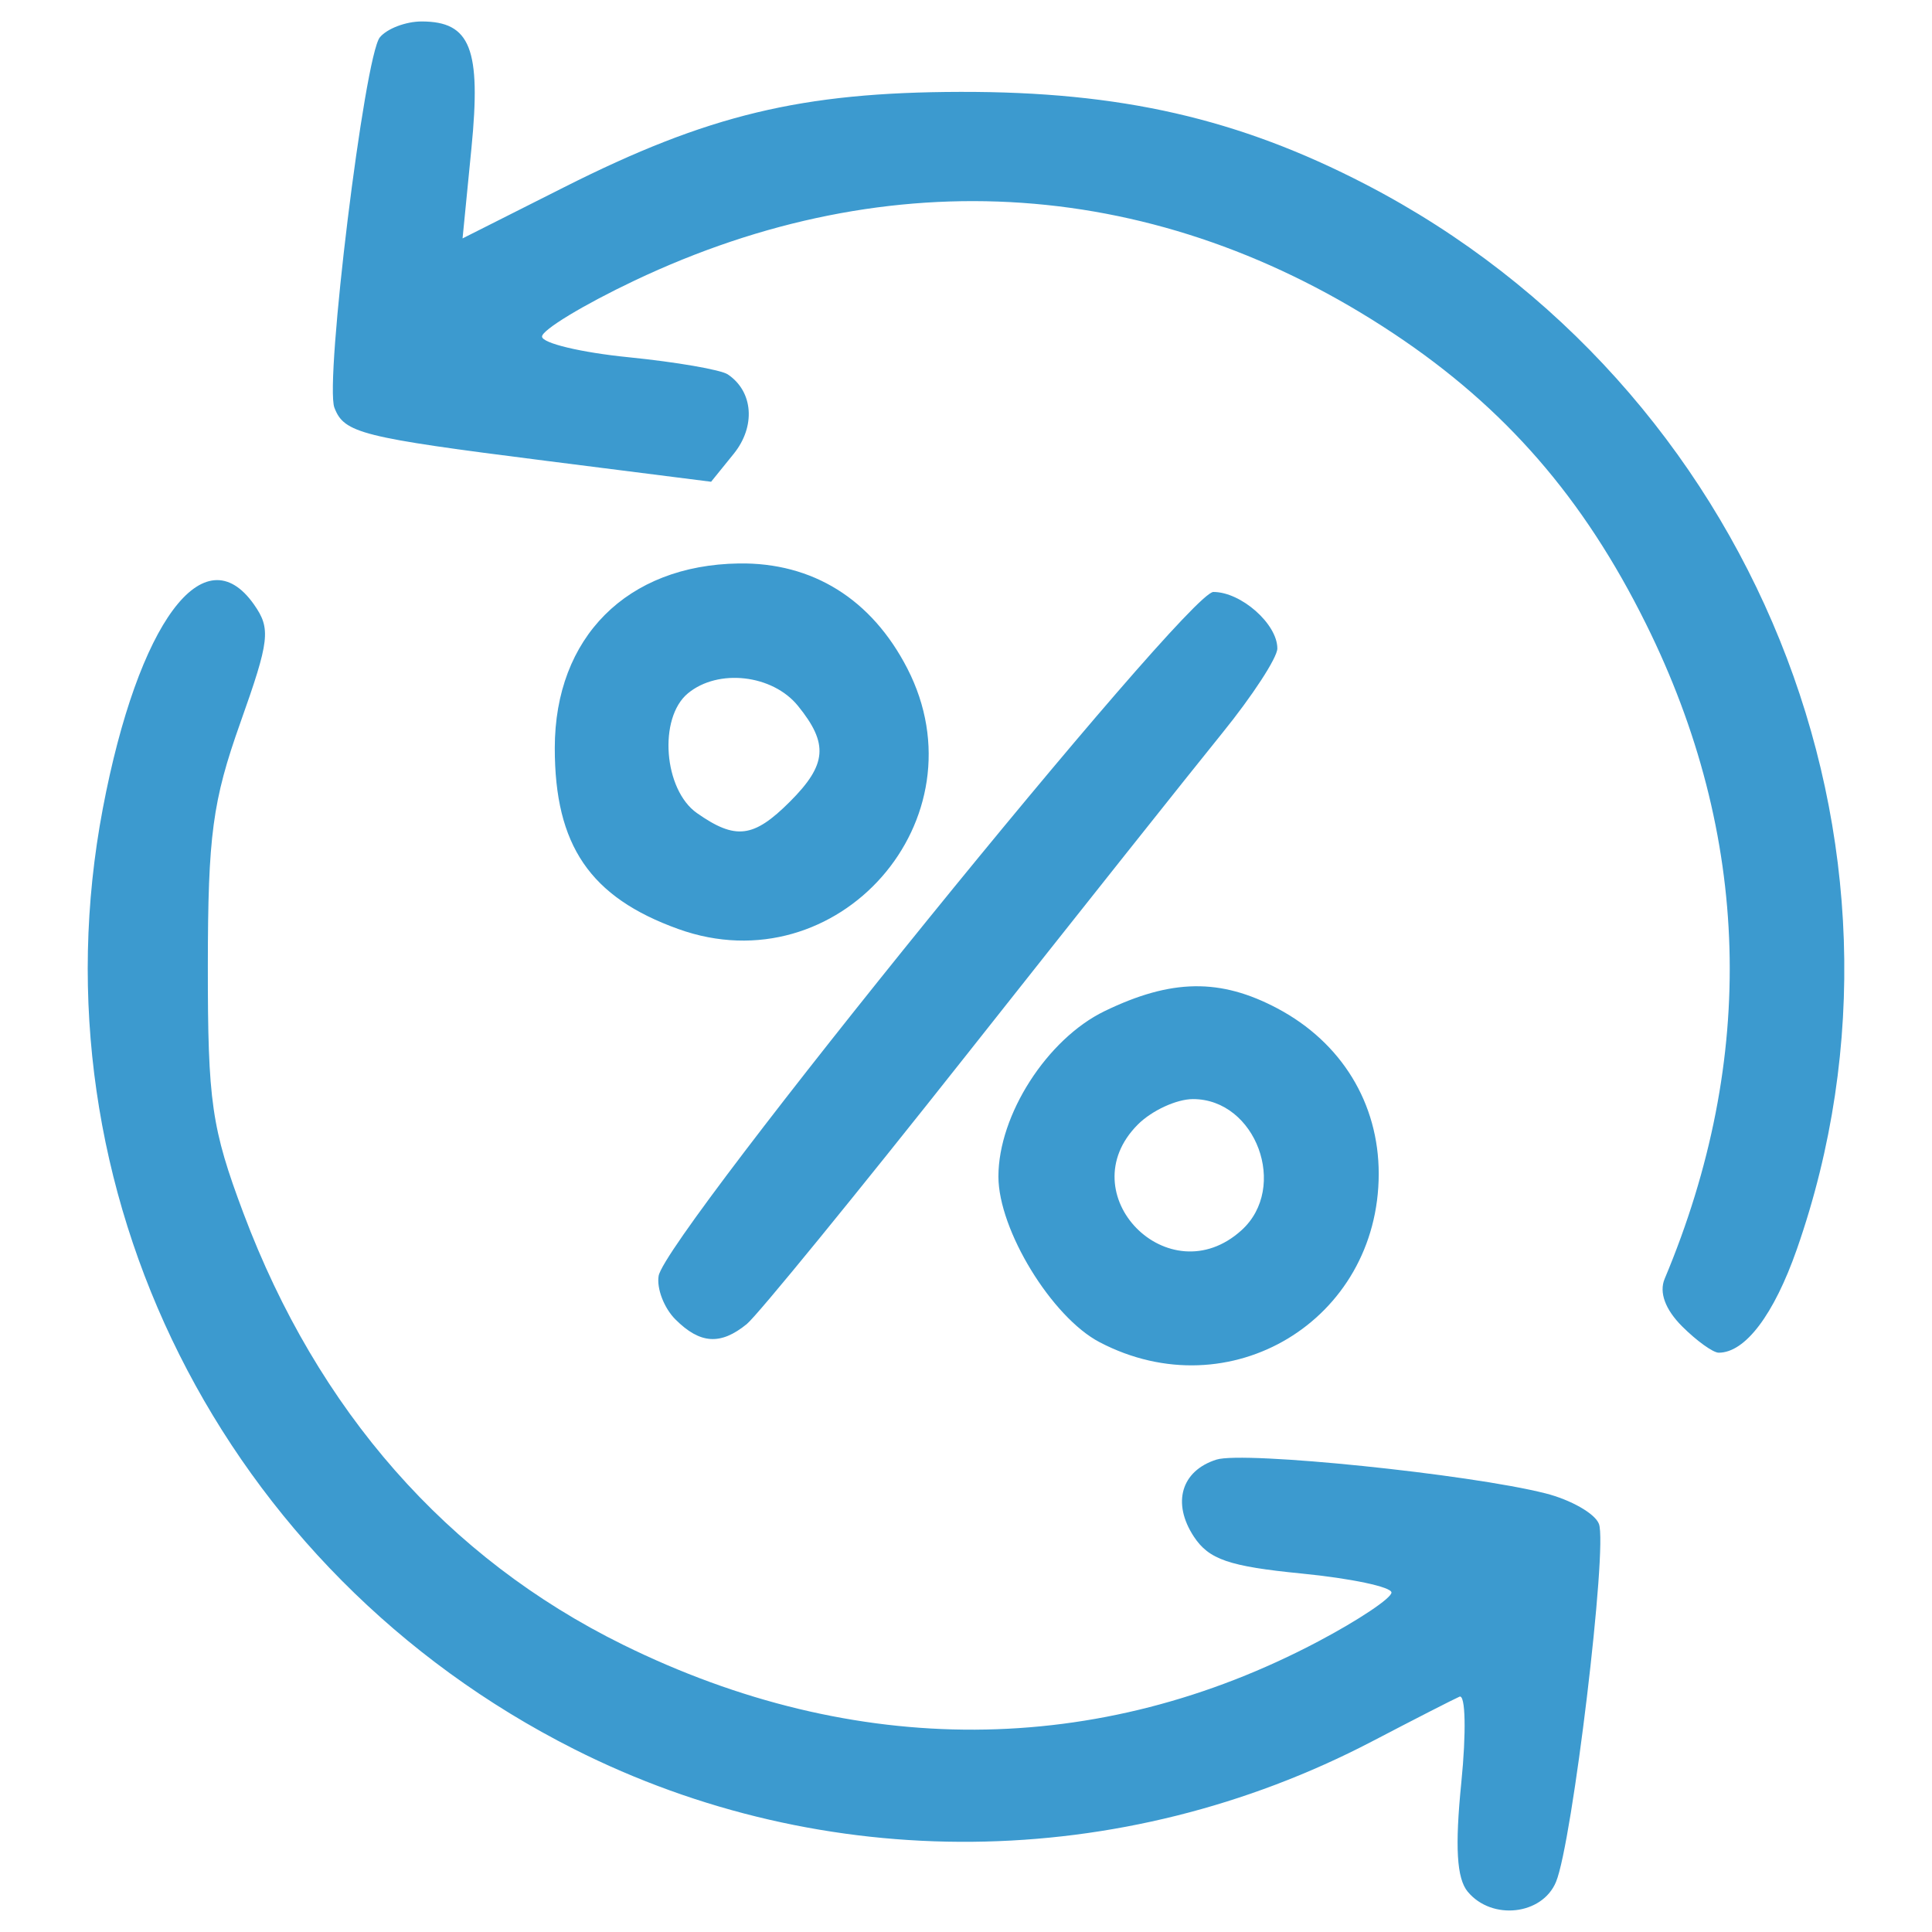 <svg xmlns="http://www.w3.org/2000/svg" viewBox="0 0 45 45" xml:space="preserve"><path d="m34.187 44.063c-0.258-0.311-0.301-1.041-0.15-2.546 0.117-1.165 0.098-2.059-0.043-1.998-0.14 0.061-1.057 0.53-2.037 1.042-5.853 3.054-12.761 3.12-18.586 0.179-8.194-4.138-12.658-13.048-10.976-21.909 0.823-4.337 2.36-6.408 3.523-4.748 0.394 0.562 0.362 0.832-0.319 2.748-0.649 1.827-0.756 2.622-0.758 5.668-2e-3 3.169 0.086 3.778 0.829 5.758 1.728 4.601 4.746 8.033 8.839 10.051 5.407 2.666 11.069 2.638 16.203-0.08 0.934-0.494 1.698-1.005 1.698-1.135 0-0.13-0.939-0.329-2.087-0.442-1.699-0.167-2.166-0.328-2.517-0.862-0.513-0.783-0.293-1.532 0.527-1.792 0.637-0.202 5.888 0.336 7.664 0.786 0.592 0.15 1.153 0.47 1.245 0.711 0.207 0.539-0.618 7.423-1 8.34-0.321 0.772-1.495 0.903-2.055 0.228zm-8.574-12.8c-1.117-0.585-2.358-2.617-2.358-3.86 0-1.436 1.135-3.204 2.473-3.852 1.555-0.753 2.694-0.77 4.028-0.062 1.491 0.792 2.358 2.209 2.357 3.853-3e-3 3.414-3.471 5.506-6.5 3.921zm3.304-2.608c1.099-0.995 0.337-3.055-1.13-3.055-0.381 0-0.958 0.266-1.283 0.591-1.615 1.615 0.718 3.998 2.413 2.464zm10.262 2.238c-0.393-0.393-0.539-0.791-0.406-1.107 2.159-5.142 2.011-10.326-0.437-15.259-1.454-2.932-3.28-5.032-5.87-6.754-5.476-3.641-11.71-4.076-17.692-1.235-1.182 0.561-2.149 1.147-2.149 1.301 0 0.154 0.907 0.371 2.016 0.482s2.148 0.291 2.31 0.399c0.595 0.398 0.655 1.212 0.138 1.851l-0.526 0.65-3.873-0.491c-4.281-0.543-4.674-0.641-4.901-1.234-0.231-0.601 0.701-8.195 1.059-8.627 0.168-0.203 0.605-0.369 0.972-0.369 1.139 0 1.389 0.636 1.161 2.95l-0.207 2.103 2.371-1.195c3.34-1.684 5.527-2.21 9.225-2.218 3.73-8e-3 6.476 0.619 9.44 2.155 9.024 4.677 13.347 15.357 10.042 24.803-0.534 1.525-1.202 2.409-1.82 2.409-0.131 0-0.515-0.276-0.852-0.613zm-23.448-0.162c-0.264-0.264-0.439-0.72-0.39-1.013 0.161-0.958 12.305-15.93 12.921-15.93 0.646 0 1.49 0.745 1.49 1.316 0 0.213-0.578 1.101-1.284 1.972-0.706 0.871-3.385 4.242-5.953 7.49-2.568 3.248-4.873 6.072-5.122 6.275-0.609 0.496-1.088 0.465-1.663-0.111zm0.066-9.093c-2.054-0.739-2.877-1.947-2.875-4.218 2e-3 -2.575 1.68-4.257 4.286-4.296 1.718-0.026 3.093 0.83 3.924 2.443 1.811 3.515-1.613 7.411-5.335 6.071zm2.6-2.964c0.864-0.864 0.906-1.349 0.19-2.232-0.593-0.732-1.861-0.876-2.565-0.292-0.692 0.574-0.564 2.245 0.212 2.789 0.9 0.631 1.318 0.579 2.163-0.265z" fill="#2e93cb" fill-opacity=".933" stroke-width=".923"></path></svg>